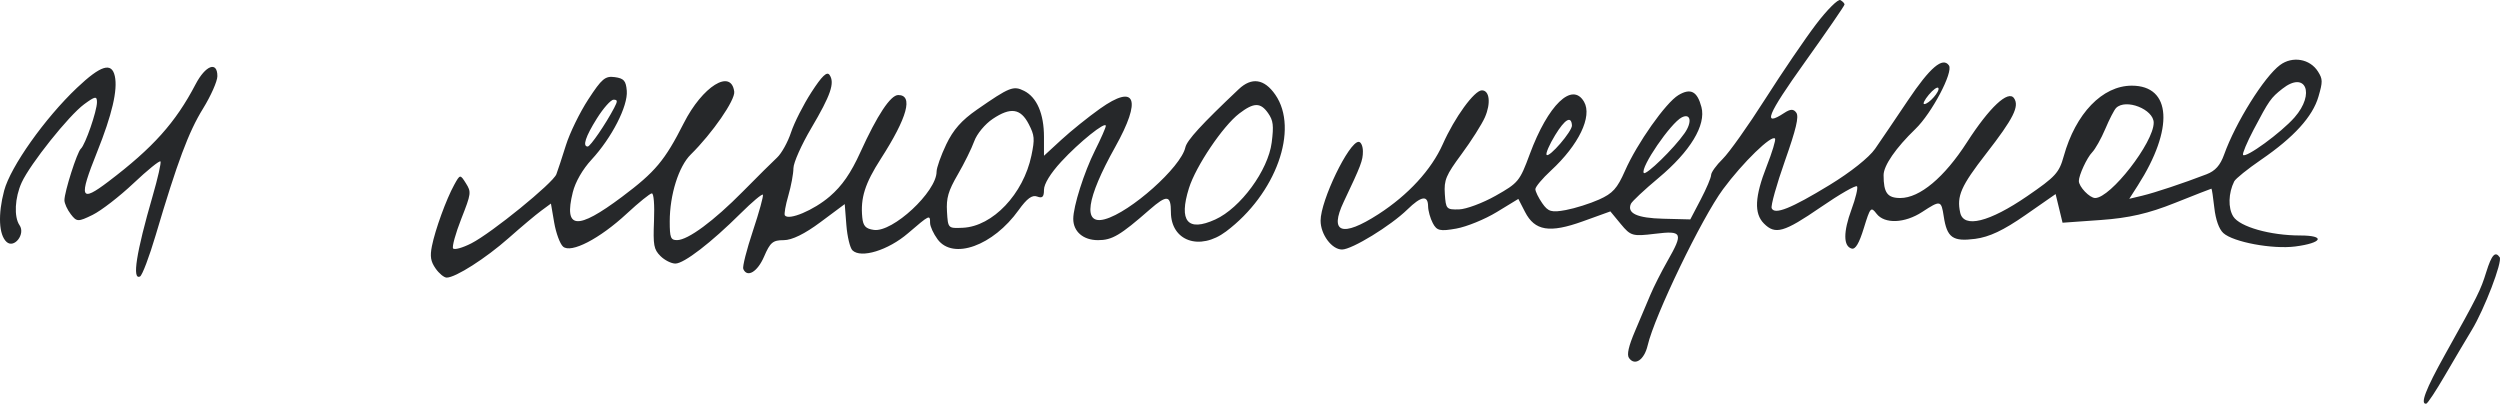 <?xml version="1.0" encoding="UTF-8"?> <svg xmlns="http://www.w3.org/2000/svg" width="161" height="26" viewBox="0 0 161 26" fill="none"><path fill-rule="evenodd" clip-rule="evenodd" d="M116.96 1.557C116.249 2.491 114.772 4.662 113.677 6.381C112.583 8.101 111.351 9.835 110.941 10.236C110.531 10.637 110.196 11.102 110.196 11.269C110.196 11.435 109.894 12.147 109.525 12.851L108.855 14.13L107.102 14.086C105.429 14.044 104.767 13.738 105.029 13.128C105.095 12.973 105.895 12.224 106.806 11.463C108.857 9.749 109.88 8.059 109.572 6.894C109.304 5.878 108.877 5.656 108.091 6.125C107.28 6.608 105.424 9.236 104.649 11.001C104.149 12.137 103.861 12.456 102.981 12.85C102.396 13.112 101.433 13.416 100.841 13.526C99.915 13.698 99.702 13.636 99.321 13.088C99.078 12.738 98.878 12.329 98.878 12.181C98.878 12.033 99.329 11.495 99.879 10.987C101.673 9.331 102.556 7.498 102.014 6.557C101.254 5.241 99.697 6.744 98.515 9.933C97.871 11.673 97.784 11.779 96.321 12.605C95.483 13.078 94.419 13.474 93.956 13.486C93.151 13.505 93.112 13.463 93.047 12.489C92.988 11.594 93.117 11.287 94.122 9.927C94.751 9.076 95.428 8.009 95.628 7.554C96.023 6.652 95.93 5.818 95.434 5.818C94.949 5.818 93.679 7.566 92.916 9.283C92.182 10.932 90.688 12.558 88.764 13.798C86.429 15.304 85.585 15.002 86.535 12.999C87.654 10.641 87.771 10.335 87.771 9.75C87.771 9.411 87.647 9.135 87.496 9.135C86.869 9.135 85.046 12.913 85.046 14.211C85.046 15.098 85.767 16.069 86.426 16.069C87.066 16.069 89.558 14.543 90.635 13.492C91.528 12.62 91.96 12.551 91.969 13.28C91.972 13.57 92.109 14.062 92.273 14.372C92.529 14.859 92.736 14.907 93.785 14.721C94.454 14.602 95.626 14.123 96.391 13.657L97.781 12.81L98.212 13.649C98.84 14.87 99.793 15.025 101.931 14.255L103.708 13.614L104.38 14.428C105.015 15.197 105.135 15.231 106.576 15.056C108.355 14.84 108.422 14.988 107.383 16.813C106.989 17.505 106.494 18.484 106.283 18.989C106.072 19.493 105.627 20.544 105.295 21.324C104.881 22.295 104.758 22.84 104.906 23.052C105.28 23.59 105.891 23.181 106.109 22.246C106.553 20.336 109.591 14.041 110.966 12.182C112.236 10.464 114.113 8.64 114.314 8.929C114.369 9.009 114.126 9.811 113.772 10.711C113.005 12.667 112.953 13.747 113.596 14.394C114.327 15.131 114.887 14.97 117.256 13.343C118.473 12.506 119.525 11.903 119.594 12.002C119.663 12.101 119.501 12.773 119.234 13.495C118.703 14.937 118.707 15.859 119.247 16.008C119.49 16.075 119.729 15.673 120.032 14.686C120.445 13.343 120.489 13.293 120.85 13.764C121.365 14.434 122.665 14.384 123.789 13.65C124.969 12.88 125.017 12.89 125.177 13.938C125.386 15.306 125.755 15.57 127.197 15.383C128.117 15.262 129.018 14.837 130.427 13.857L132.381 12.498L132.605 13.42L132.828 14.343L135.292 14.168C137.108 14.039 138.36 13.751 140.06 13.071C141.328 12.565 142.388 12.15 142.416 12.15C142.443 12.149 142.527 12.702 142.602 13.376C142.687 14.145 142.903 14.754 143.181 15.008C143.816 15.59 146.346 16.062 147.815 15.873C149.571 15.646 149.789 15.165 148.136 15.165C146.206 15.165 144.241 14.608 143.823 13.943C143.48 13.398 143.506 12.436 143.883 11.681C143.971 11.506 144.75 10.879 145.614 10.287C147.725 8.841 148.936 7.509 149.31 6.219C149.589 5.258 149.586 5.096 149.28 4.61C148.763 3.787 147.634 3.593 146.833 4.188C145.81 4.949 143.969 7.898 143.234 9.953C142.985 10.646 142.664 11.007 142.102 11.223C140.591 11.804 138.795 12.402 137.965 12.602L137.126 12.803L137.673 11.948C140.014 8.293 139.848 5.517 137.288 5.517C135.397 5.517 133.67 7.307 132.904 10.063C132.607 11.13 132.379 11.379 130.554 12.631C128.109 14.308 126.461 14.715 126.237 13.696C126.001 12.626 126.282 11.988 127.918 9.881C129.669 7.627 130.062 6.842 129.702 6.323C129.327 5.783 128.12 6.914 126.676 9.157C125.215 11.428 123.632 12.752 122.38 12.752C121.547 12.752 121.303 12.419 121.303 11.277C121.303 10.665 122.093 9.521 123.356 8.303C124.409 7.288 125.806 4.638 125.512 4.215C125.115 3.643 124.293 4.343 122.869 6.467C122.065 7.664 121.114 9.068 120.754 9.586C120.367 10.144 119.174 11.092 117.82 11.917C115.346 13.426 114.285 13.851 114.096 13.41C114.029 13.255 114.412 11.884 114.948 10.365C115.672 8.309 115.86 7.515 115.684 7.261C115.507 7.007 115.308 7.01 114.907 7.273C113.477 8.211 113.8 7.41 116.221 4.021C117.633 2.044 118.788 0.365 118.788 0.29C118.788 0.215 118.668 0.088 118.521 0.006C118.373 -0.075 117.671 0.623 116.96 1.557ZM4.959 5.653C2.891 7.611 0.675 10.739 0.267 12.277C-0.14 13.811 -0.077 15.129 0.425 15.581C0.917 16.024 1.653 15.071 1.258 14.503C0.889 13.972 0.952 12.725 1.397 11.752C1.947 10.553 4.435 7.435 5.419 6.714C6.127 6.194 6.245 6.174 6.245 6.578C6.245 7.15 5.493 9.324 5.206 9.579C4.966 9.792 4.149 12.354 4.149 12.895C4.149 13.097 4.333 13.502 4.558 13.794C4.942 14.294 5.029 14.296 5.964 13.838C6.512 13.57 7.698 12.653 8.599 11.802C9.5 10.951 10.281 10.319 10.336 10.396C10.39 10.474 10.162 11.477 9.83 12.625C8.773 16.273 8.494 18.056 9.017 17.805C9.159 17.737 9.613 16.538 10.027 15.142C11.431 10.408 12.143 8.504 13.072 6.998C13.582 6.172 13.999 5.23 13.999 4.904C13.999 3.918 13.235 4.204 12.594 5.43C11.303 7.898 9.855 9.513 6.978 11.695C5.166 13.071 5.055 12.78 6.252 9.792C7.217 7.384 7.59 5.787 7.395 4.903C7.193 3.986 6.492 4.202 4.959 5.653ZM52.255 5.941C51.739 6.737 51.15 7.899 50.944 8.523C50.739 9.147 50.335 9.876 50.047 10.144C49.758 10.411 48.768 11.394 47.846 12.328C45.963 14.235 44.307 15.459 43.602 15.463C43.192 15.466 43.131 15.31 43.131 14.266C43.131 12.547 43.705 10.717 44.487 9.948C45.876 8.58 47.355 6.44 47.285 5.902C47.087 4.402 45.238 5.557 44.034 7.932C42.812 10.342 42.204 11.068 40.056 12.677C37.153 14.852 36.296 14.772 36.888 12.381C37.054 11.714 37.519 10.904 38.095 10.281C39.4 8.87 40.444 6.831 40.365 5.849C40.312 5.2 40.179 5.047 39.593 4.967C38.974 4.882 38.758 5.063 37.888 6.397C37.339 7.237 36.689 8.57 36.443 9.359C36.196 10.147 35.92 10.986 35.83 11.222C35.611 11.794 31.661 15.004 30.356 15.67C29.786 15.962 29.256 16.109 29.179 15.997C29.102 15.886 29.338 15.029 29.706 14.093C30.349 12.455 30.36 12.369 30.003 11.802C29.636 11.218 29.628 11.219 29.249 11.907C28.739 12.831 28.026 14.791 27.815 15.851C27.683 16.515 27.735 16.835 28.052 17.291C28.277 17.614 28.598 17.878 28.767 17.878C29.337 17.878 31.281 16.637 32.757 15.332C33.563 14.618 34.506 13.826 34.852 13.572L35.48 13.11L35.69 14.335C35.806 15.008 36.062 15.704 36.259 15.88C36.767 16.336 38.615 15.38 40.368 13.754C41.138 13.04 41.863 12.454 41.978 12.453C42.102 12.451 42.159 13.175 42.118 14.225C42.056 15.797 42.103 16.055 42.531 16.487C42.797 16.754 43.231 16.974 43.495 16.974C44.05 16.974 45.798 15.628 47.709 13.73C48.441 13.003 49.08 12.467 49.13 12.539C49.179 12.61 48.891 13.658 48.488 14.867C48.085 16.075 47.805 17.18 47.866 17.32C48.118 17.908 48.782 17.513 49.208 16.521C49.6 15.61 49.772 15.466 50.472 15.466C51.002 15.466 51.821 15.065 52.841 14.305L54.401 13.144L54.506 14.493C54.564 15.235 54.74 15.967 54.897 16.121C55.445 16.658 57.193 16.122 58.475 15.023C59.88 13.819 59.897 13.811 59.897 14.358C59.897 14.578 60.115 15.053 60.382 15.414C61.378 16.76 63.956 15.828 65.604 13.525C66.135 12.783 66.471 12.537 66.789 12.656C67.131 12.785 67.232 12.685 67.232 12.221C67.232 11.847 67.652 11.163 68.34 10.416C69.5 9.156 71.214 7.78 71.214 8.108C71.214 8.214 70.899 8.929 70.514 9.697C69.816 11.091 69.118 13.289 69.118 14.094C69.118 14.915 69.759 15.466 70.713 15.466C71.623 15.466 72.14 15.16 74.043 13.495C75.148 12.53 75.406 12.559 75.406 13.65C75.406 15.524 77.258 16.181 78.957 14.907C82.172 12.496 83.675 8.322 82.128 6.096C81.419 5.076 80.609 4.955 79.774 5.744C77.377 8.009 76.437 9.035 76.336 9.495C76.055 10.766 72.793 13.675 71.151 14.118C69.71 14.507 69.954 12.8 71.815 9.473C73.545 6.38 73.146 5.363 70.843 6.997C70.092 7.53 68.971 8.431 68.354 8.999L67.232 10.031V8.819C67.232 7.326 66.774 6.264 65.953 5.852C65.261 5.505 65.019 5.601 62.917 7.06C61.925 7.748 61.391 8.352 60.937 9.301C60.596 10.015 60.316 10.806 60.316 11.056C60.316 12.351 57.491 14.975 56.278 14.806C55.75 14.733 55.585 14.556 55.531 14.003C55.407 12.751 55.702 11.818 56.721 10.232C58.435 7.567 58.831 6.12 57.847 6.12C57.351 6.12 56.498 7.408 55.41 9.799C54.794 11.155 54.23 11.969 53.433 12.654C52.404 13.538 50.787 14.219 50.544 13.87C50.488 13.789 50.588 13.216 50.768 12.598C50.948 11.979 51.096 11.184 51.097 10.831C51.099 10.479 51.617 9.315 52.249 8.246C53.502 6.126 53.774 5.331 53.422 4.824C53.255 4.584 52.934 4.891 52.255 5.941ZM146.983 5.717C146.238 6.305 146.133 6.454 145.132 8.353C144.704 9.166 144.398 9.897 144.452 9.976C144.616 10.211 146.904 8.545 147.768 7.561C149.117 6.024 148.483 4.535 146.983 5.717ZM124.215 6.102C123.939 6.432 123.808 6.703 123.923 6.703C124.223 6.704 124.962 5.855 124.828 5.663C124.766 5.574 124.49 5.772 124.215 6.102ZM38.44 7.628C37.708 8.793 37.498 9.436 37.85 9.436C38.016 9.436 39.009 7.985 39.552 6.949C39.786 6.504 39.779 6.421 39.513 6.421C39.339 6.421 38.856 6.964 38.44 7.628ZM79.807 7.311C78.755 8.115 77.012 10.701 76.569 12.115C75.9 14.249 76.481 14.944 78.26 14.137C79.889 13.399 81.67 10.969 81.898 9.176C82.036 8.083 81.998 7.764 81.669 7.291C81.179 6.586 80.748 6.591 79.807 7.311ZM136.277 6.953C136.155 7.075 135.841 7.684 135.579 8.306C135.316 8.928 134.935 9.606 134.732 9.813C134.4 10.153 133.878 11.278 133.878 11.656C133.878 12.025 134.574 12.752 134.928 12.752C135.921 12.752 138.698 9.181 138.698 7.903C138.698 7.037 136.897 6.331 136.277 6.953ZM63.933 7.656C63.435 7.989 62.91 8.622 62.741 9.094C62.574 9.558 62.097 10.524 61.68 11.241C61.068 12.296 60.935 12.752 60.986 13.629C61.049 14.709 61.053 14.712 62.01 14.668C63.928 14.579 65.908 12.492 66.424 10.015C66.646 8.945 66.627 8.721 66.251 7.993C65.728 6.98 65.084 6.886 63.933 7.656ZM108.309 7.558C107.597 7.913 105.623 10.797 105.859 11.137C105.99 11.325 107.808 9.555 108.488 8.576C108.987 7.858 108.884 7.271 108.309 7.558ZM100.151 8.703C99.783 9.307 99.534 9.878 99.6 9.972C99.754 10.193 101.26 8.444 101.234 8.074C101.19 7.433 100.782 7.67 100.151 8.703ZM160.117 17.514C159.742 18.716 159.607 18.987 157.449 22.853C156.217 25.06 155.839 26.052 156.25 25.998C156.337 25.986 156.879 25.166 157.455 24.174C158.032 23.183 158.809 21.869 159.182 21.255C159.989 19.93 161.172 16.843 160.979 16.566C160.693 16.155 160.461 16.41 160.117 17.514Z" fill="#26282A"></path></svg> 